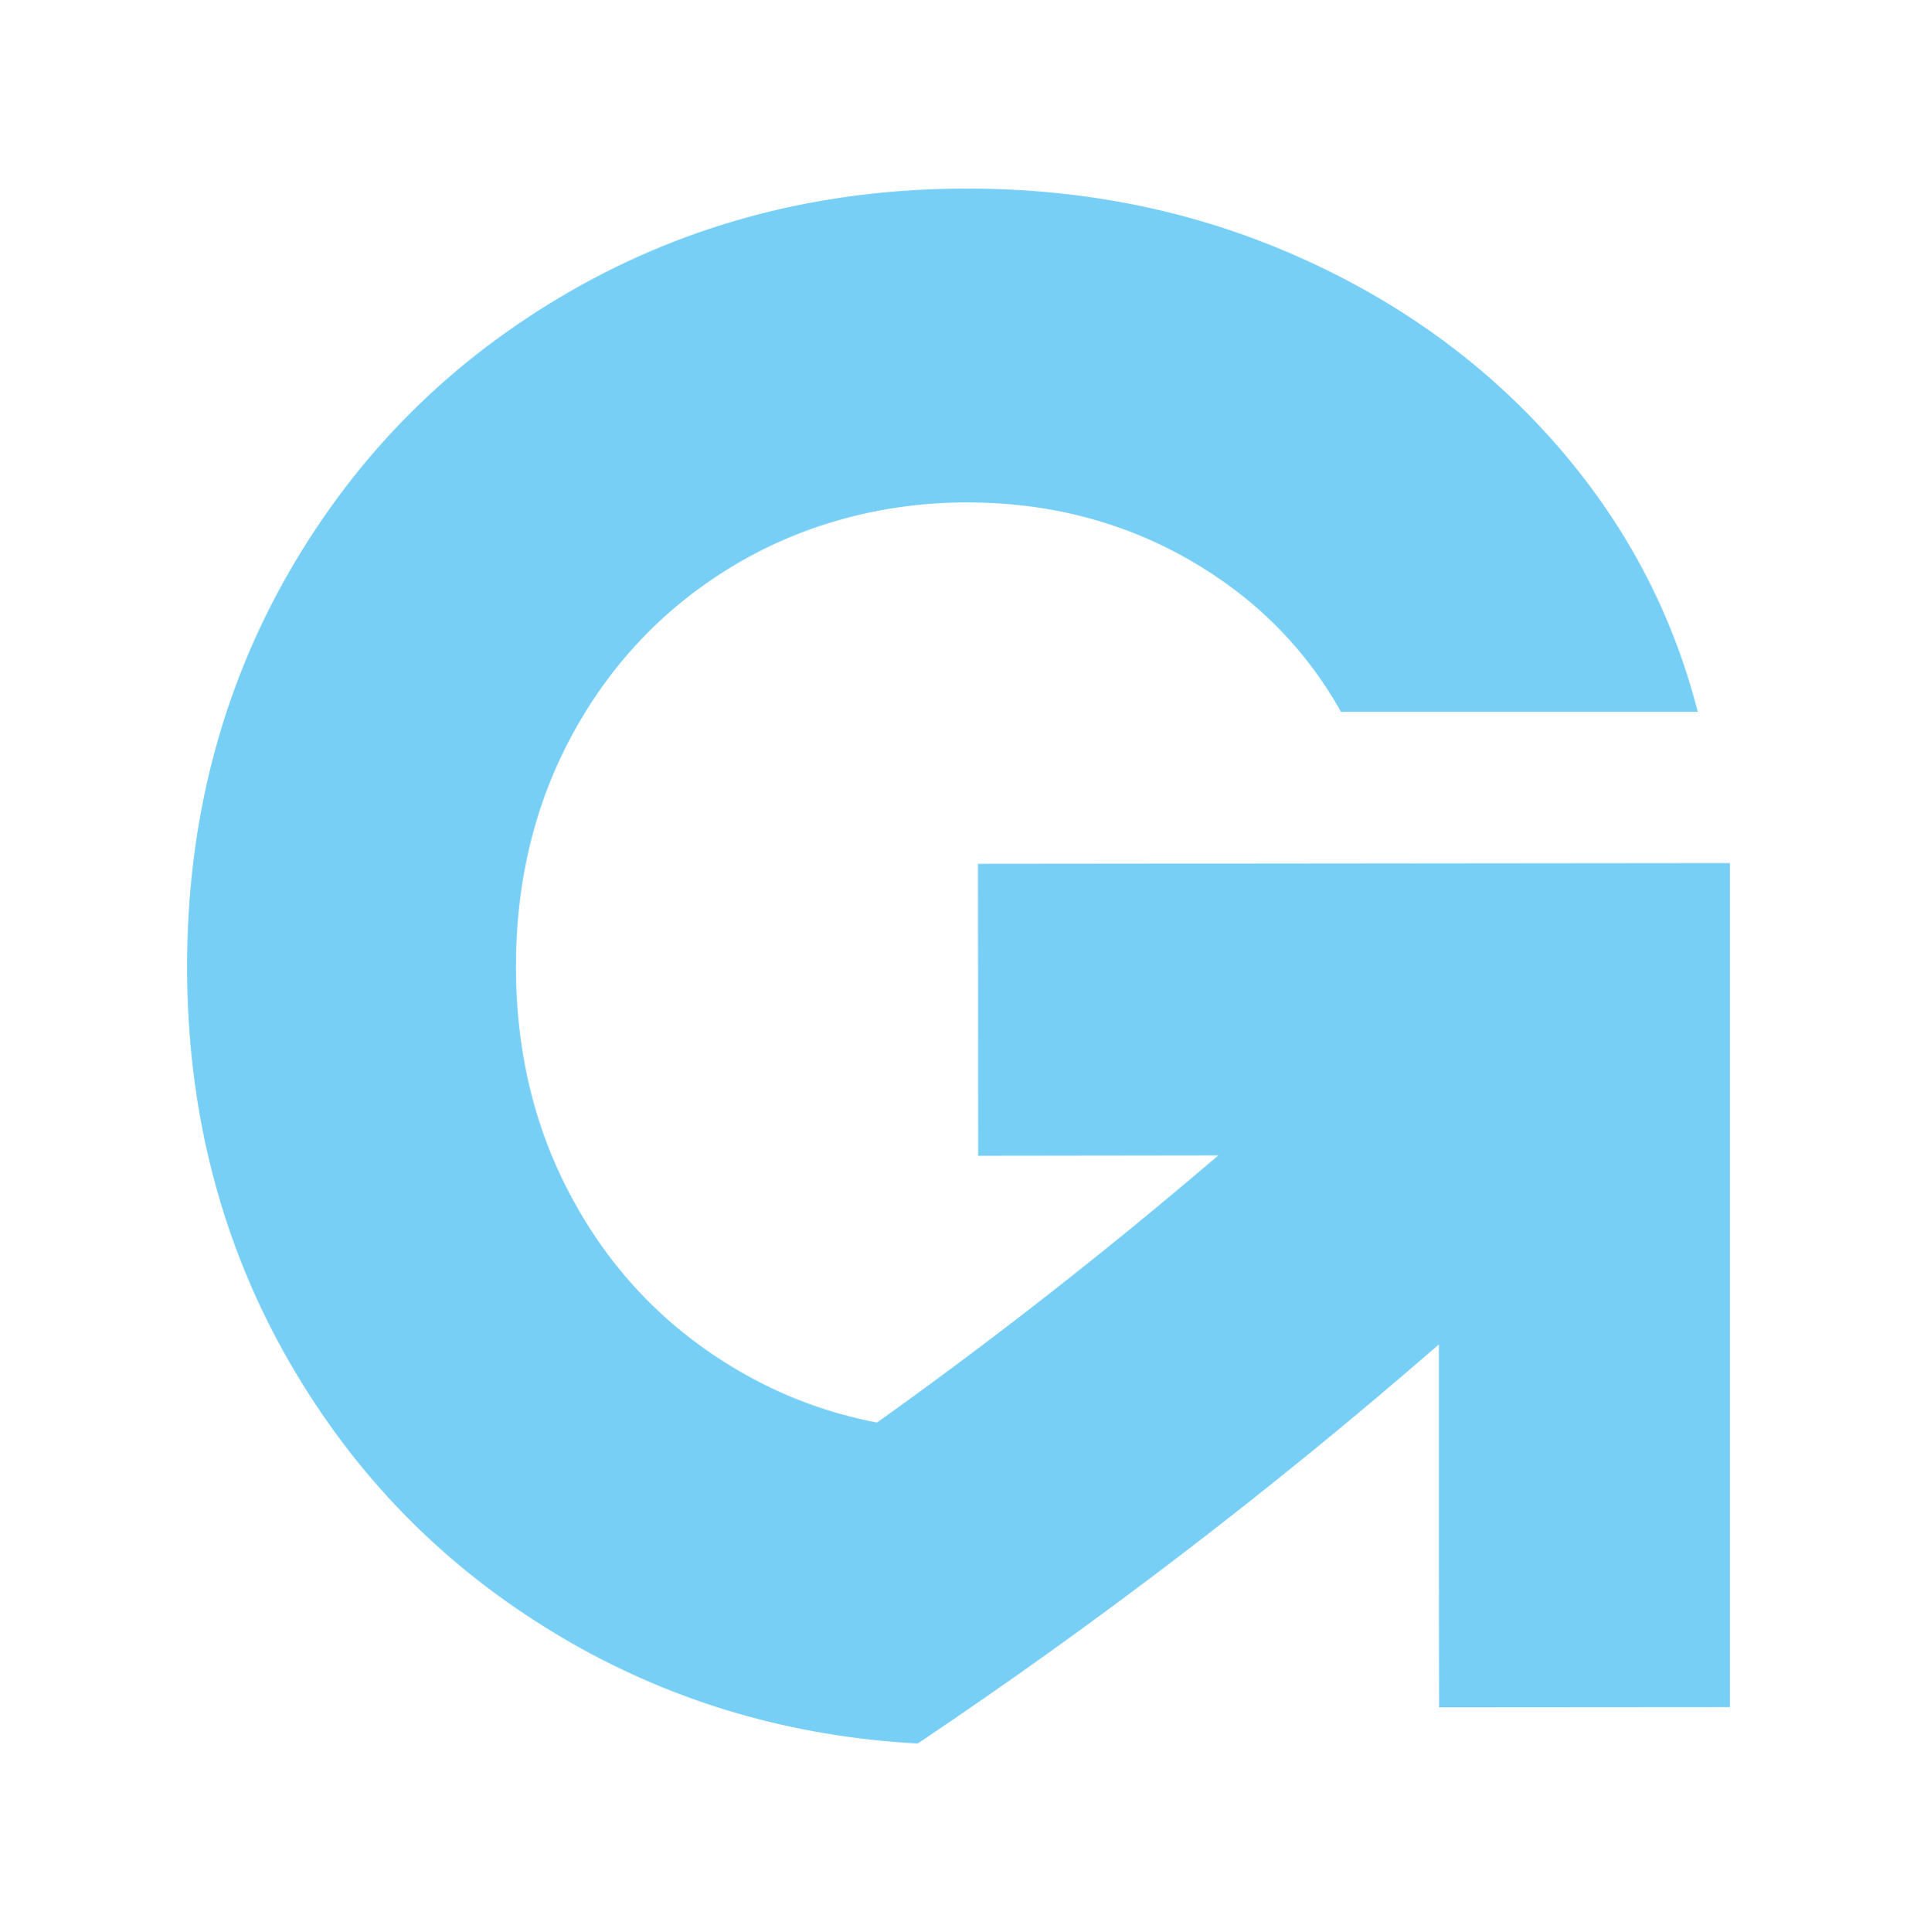 <?xml version="1.0" encoding="UTF-8"?>
<svg id="a" data-name="Layer 1" xmlns="http://www.w3.org/2000/svg" viewBox="0 0 185.55 186.96">
  <path d="M167.44,83.55v81.65l-28.15.02-.02-13.91v-21.21c-16.09,13.99-32.93,26.88-50.44,38.62-12.2-.66-23.4-3.93-33.6-9.77-.49-.28-.96-.56-1.44-.85-10.84-6.52-19.42-15.27-25.76-26.26-6.61-11.46-9.92-24.23-9.92-38.29s3.31-26.82,9.92-38.28c6.62-11.46,15.68-20.49,27.2-27.1,11.51-6.61,24.3-9.92,38.37-9.92,11.44,0,22.09,2.18,31.95,6.55,9.86,4.36,18.17,10.37,24.92,18.03,6.76,7.67,11.38,16.35,13.86,26.05h-34.54c-3.45-6.18-8.38-11.11-14.79-14.77-6.42-3.65-13.55-5.49-21.41-5.49s-15.55,1.98-22.24,5.91c-6.69,3.94-11.93,9.32-15.72,16.13-3.8,6.83-5.69,14.45-5.69,22.88s1.89,16.07,5.69,22.88c3.79,6.83,9.03,12.2,15.72,16.14,4.22,2.49,8.73,4.19,13.54,5.1,11.22-8.01,22.13-16.54,32.7-25.57.11-.09.22-.18.32-.28l-23.23.03-.02-28.25,72.76-.07Z" fill="#78cff6"/>
</svg>